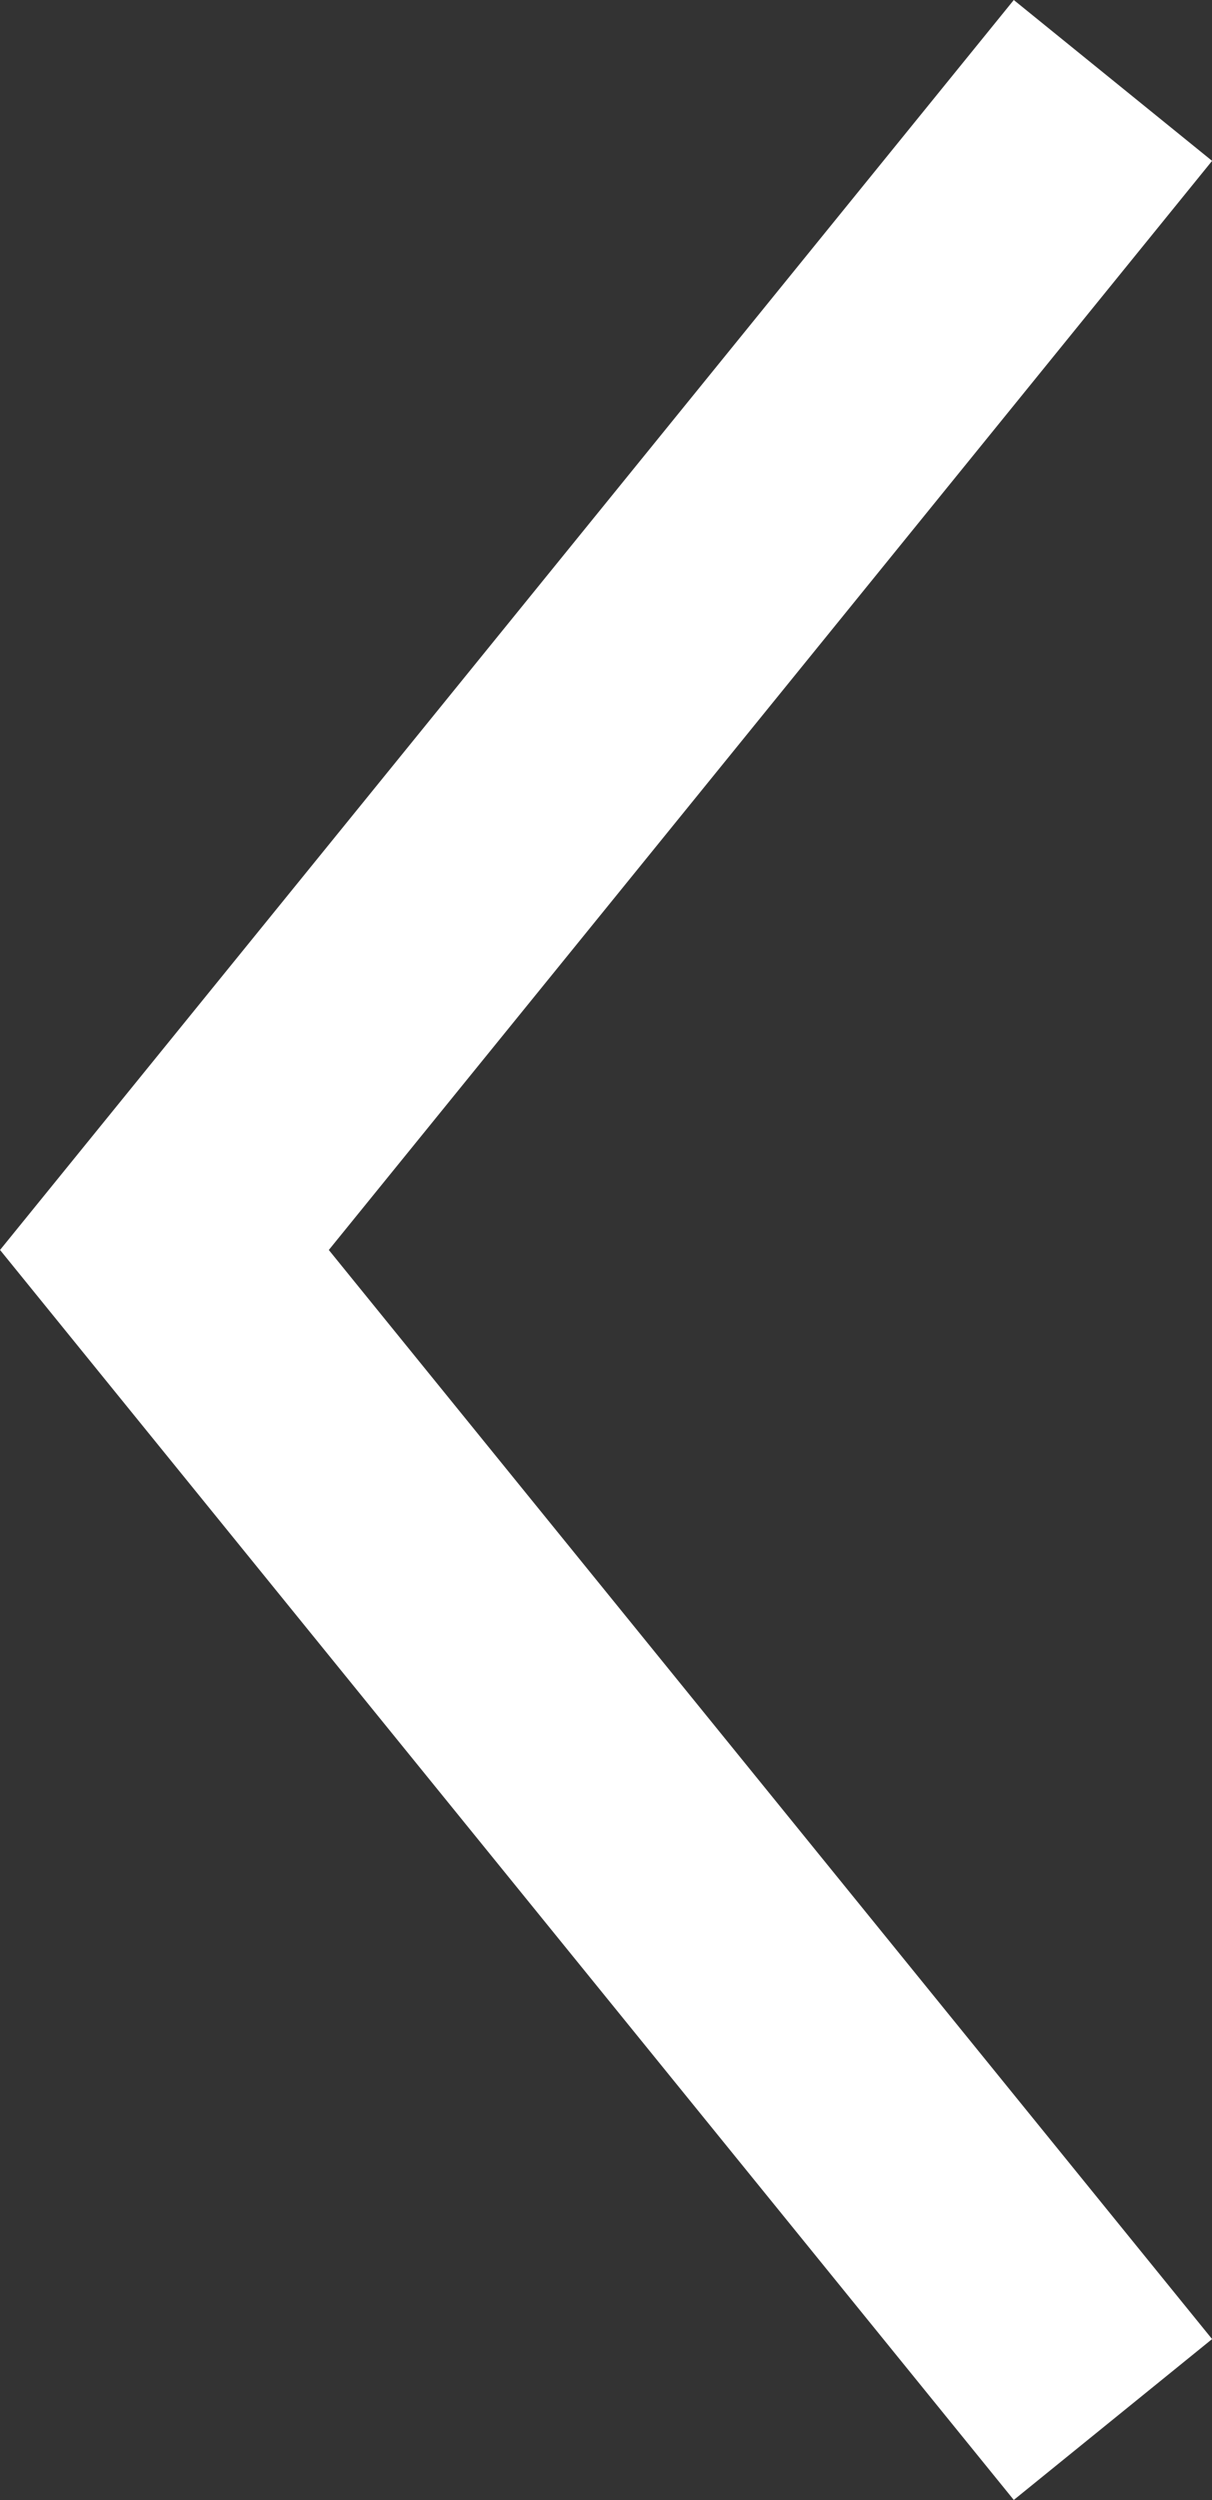<svg xmlns="http://www.w3.org/2000/svg" width="4.747" height="9.791" viewBox="0 0 4.747 9.791">
  <rect x="0" y="0" width="4.747" height="9.791" fill="#333333" stroke="none"/>
  <g id="组_358" data-name="组 358" transform="translate(-724.196 -1472.185)">
    <path id="路径_122" data-name="路径 122" d="M1180.715,1124l-2.322,2.863-.232.286L1177,1128.58l3.715,4.58" transform="translate(-452.16 348.5)" fill="none" stroke="#fff" stroke-width="1"/>
  </g>
</svg>
